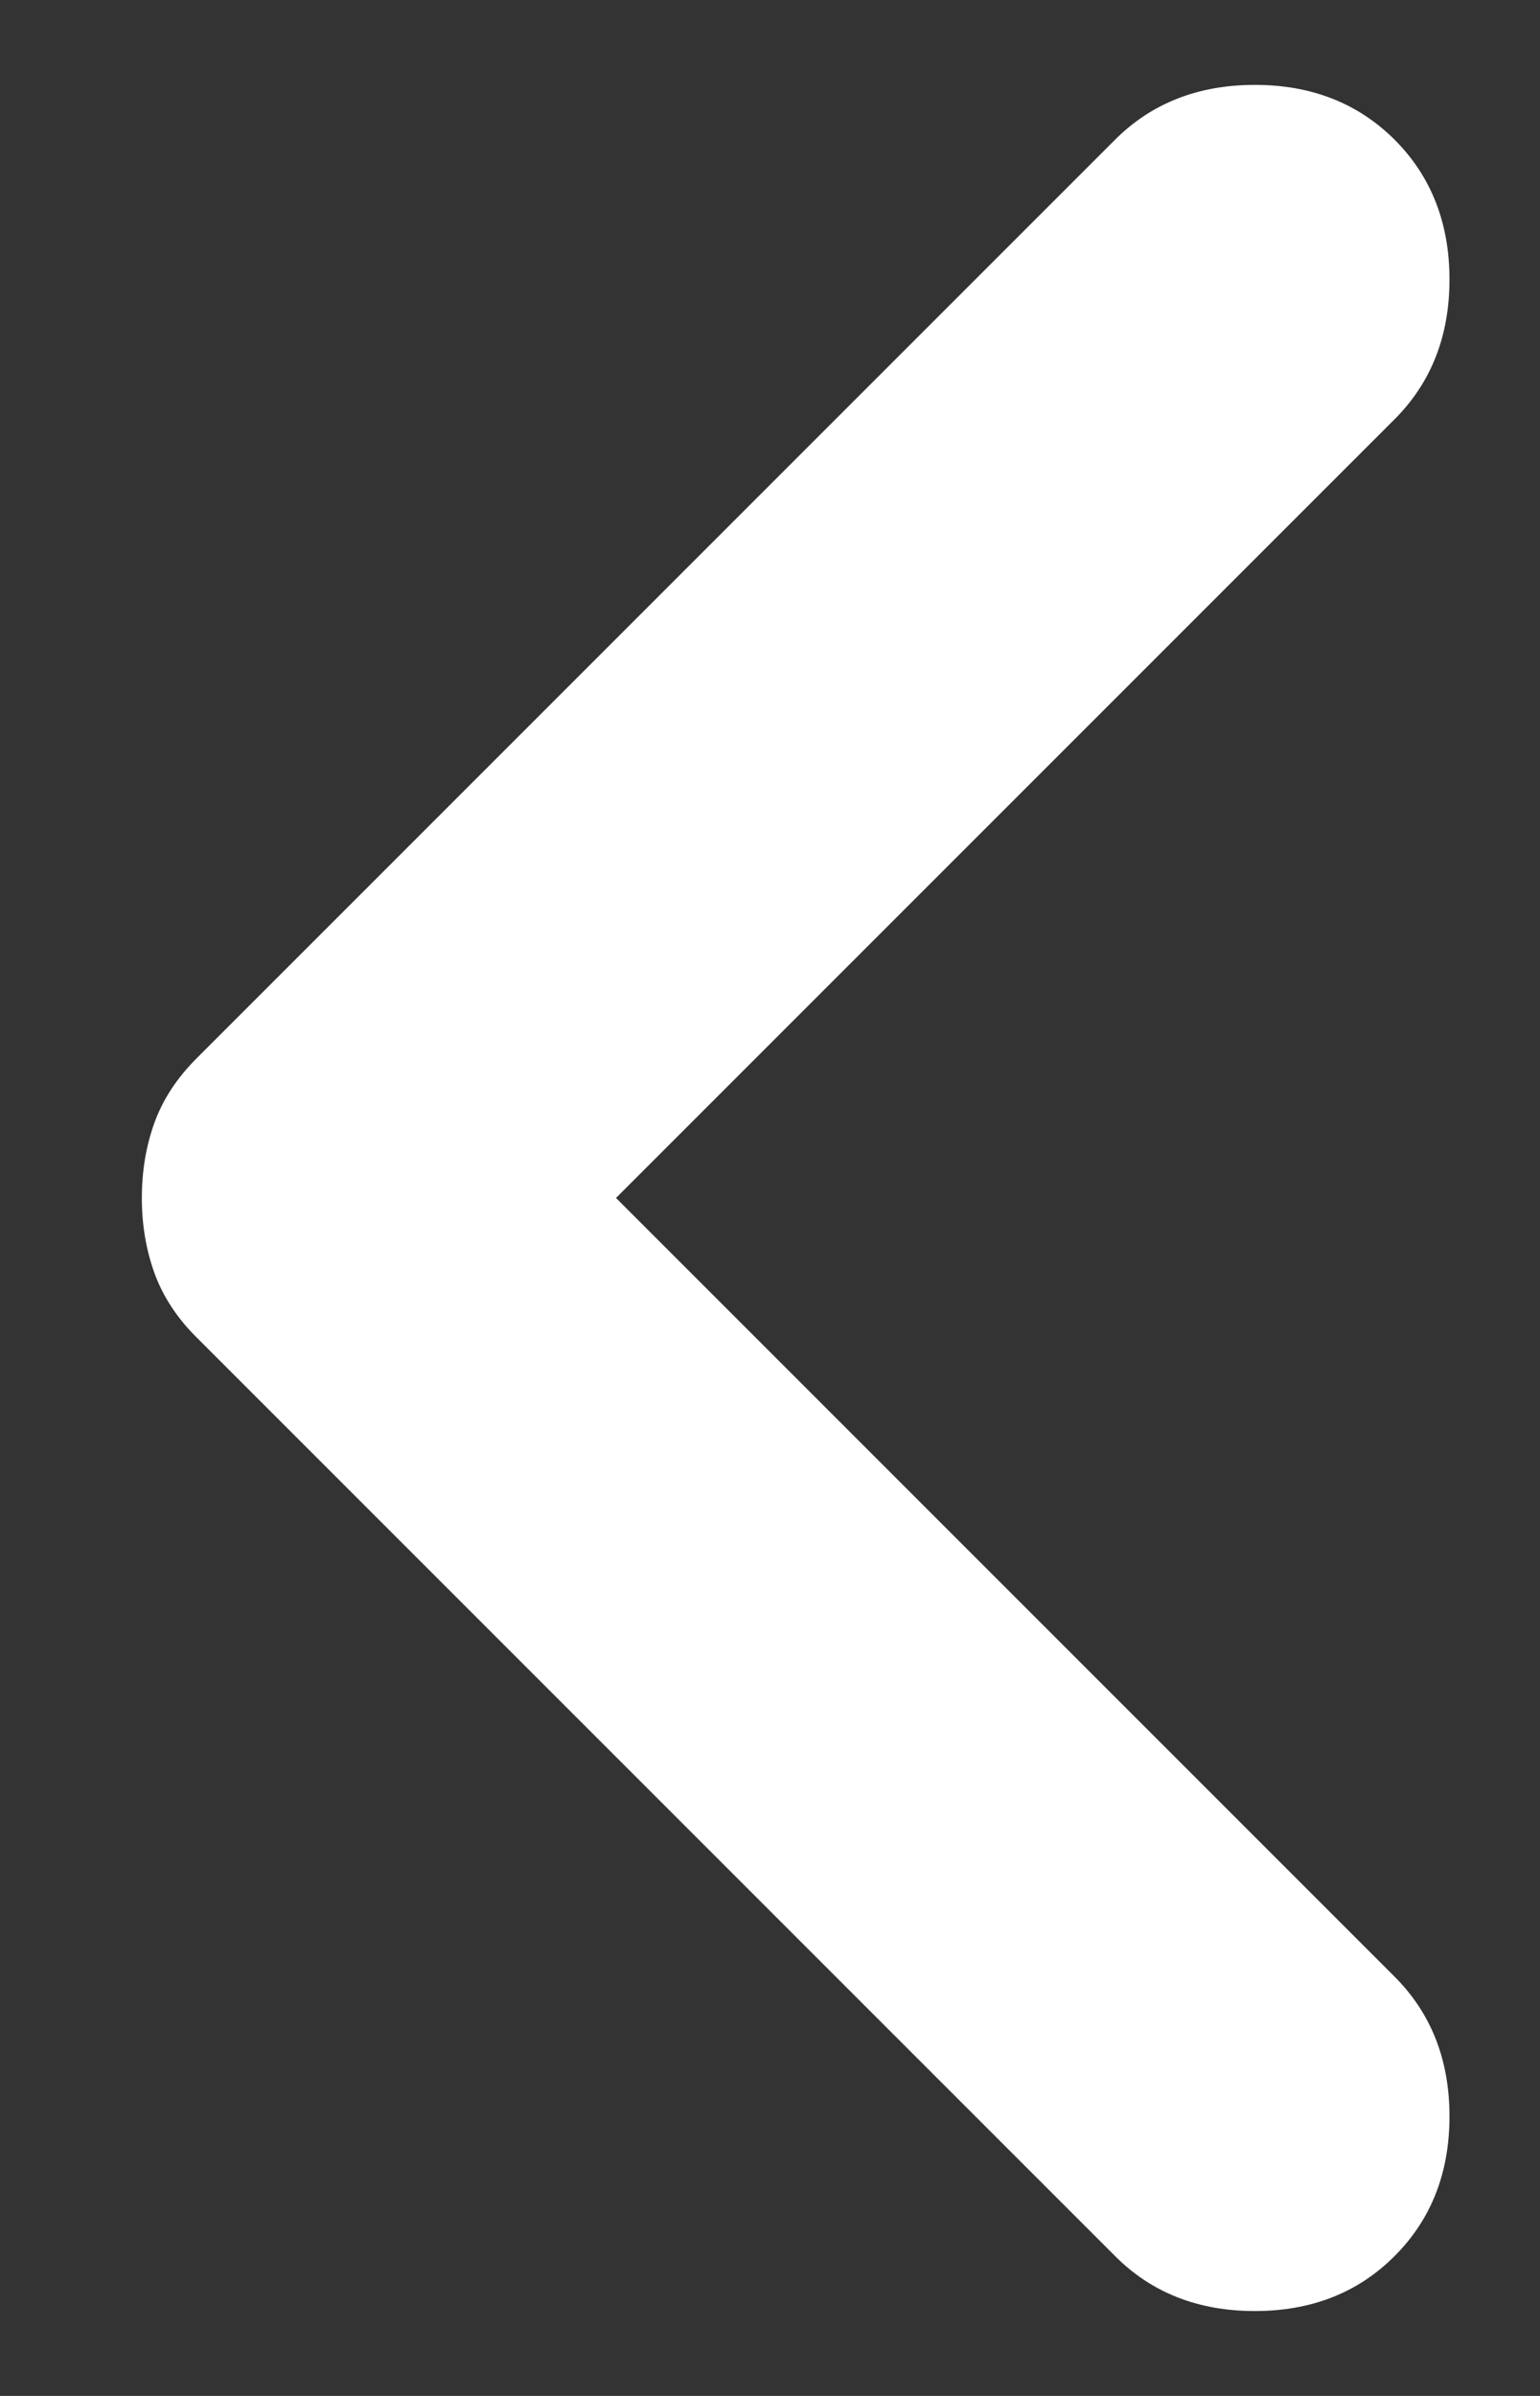 <svg width="9" height="14" viewBox="0 0 9 14" fill="none" xmlns="http://www.w3.org/2000/svg">
<rect x="0" y="0" width="9" height="14" fill="#333333" stroke="none"/>
<path d="M3.6 7L8.15 11.55C8.364 11.764 8.471 12.036 8.471 12.366C8.471 12.697 8.364 12.969 8.15 13.183C7.936 13.397 7.664 13.504 7.333 13.504C7.003 13.504 6.73 13.397 6.517 13.183L1.15 7.816C1.033 7.7 0.951 7.573 0.902 7.437C0.853 7.301 0.829 7.155 0.829 7C0.829 6.844 0.853 6.698 0.902 6.562C0.951 6.426 1.033 6.3 1.15 6.183L6.517 0.816C6.73 0.603 7.003 0.496 7.333 0.496C7.664 0.496 7.936 0.603 8.15 0.816C8.364 1.03 8.471 1.303 8.471 1.633C8.471 1.964 8.364 2.236 8.15 2.45L3.6 7Z" fill="white"/>
</svg>
